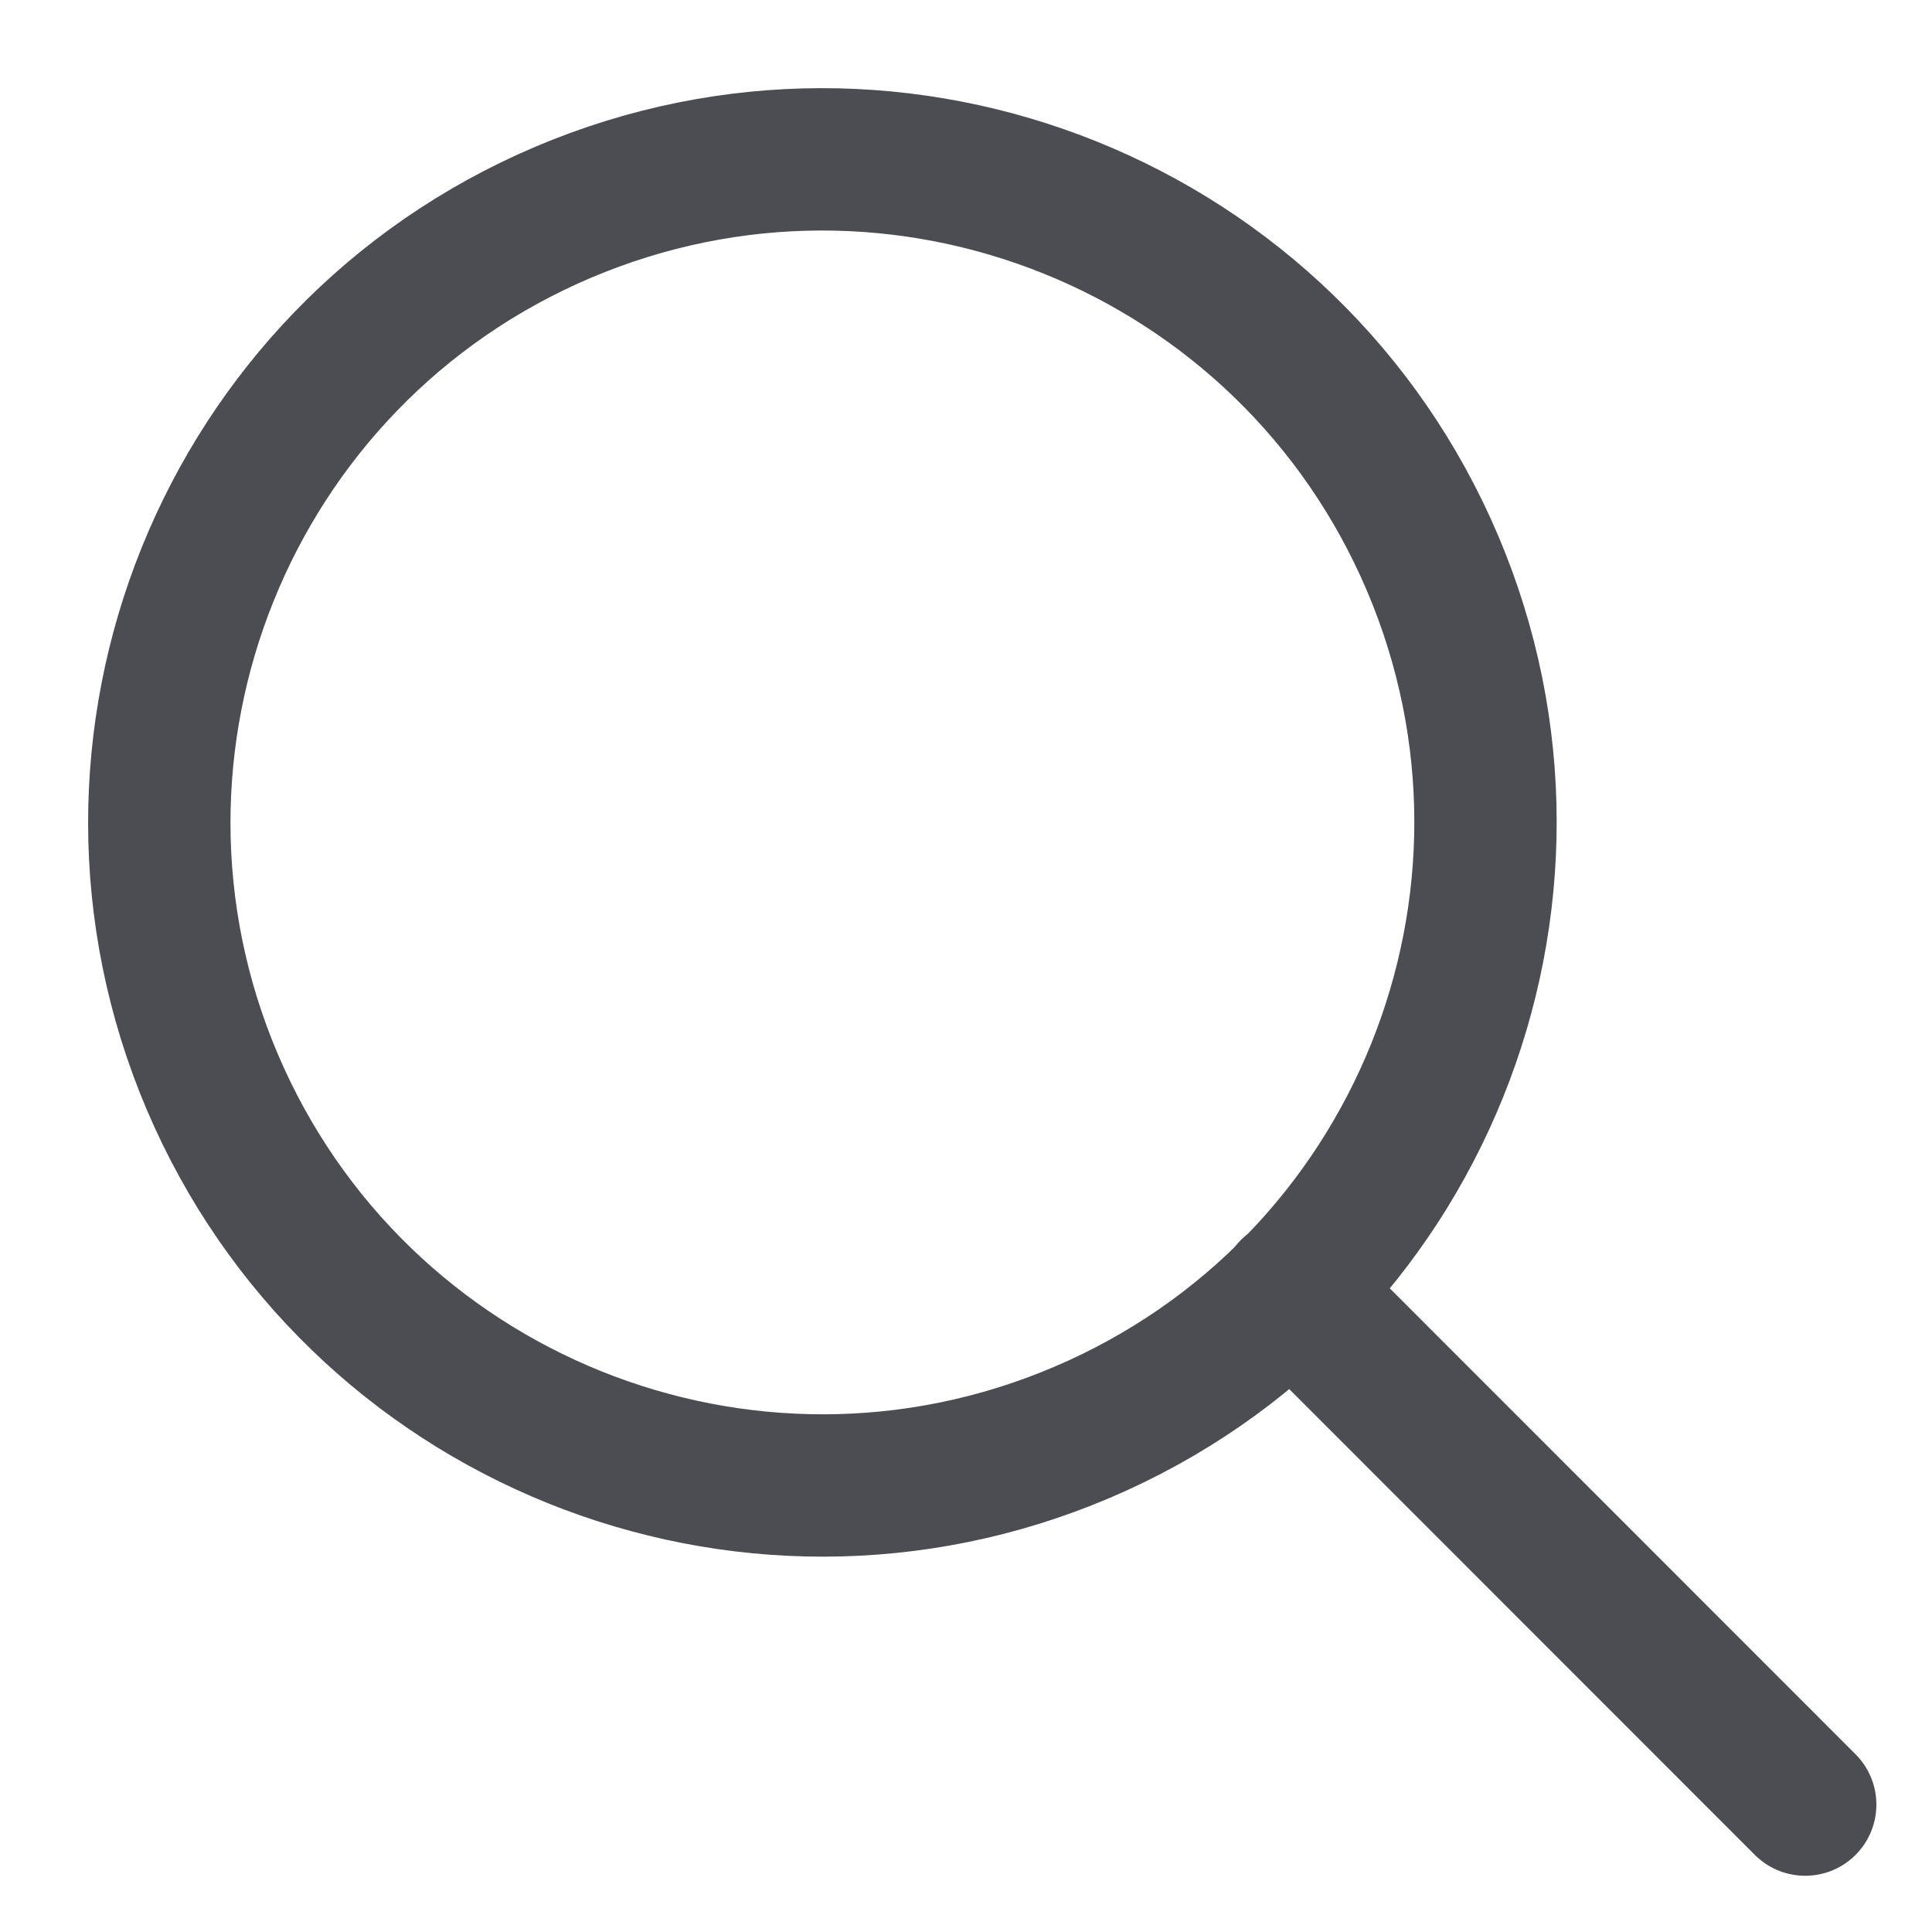 <?xml version="1.0" encoding="UTF-8"?>
<svg width="19px" height="19px" viewBox="0 0 19 19" version="1.1" xmlns="http://www.w3.org/2000/svg" xmlns:xlink="http://www.w3.org/1999/xlink">
    <!-- Generator: sketchtool 59.1 (101010) - https://sketch.com -->
    <title>15C3B96C-AB1E-406A-9770-F98144A3C232</title>
    <desc>Created with sketchtool.</desc>
    <g id="Page-1" stroke="none" stroke-width="1" fill="none" fill-rule="evenodd" stroke-linecap="round" stroke-linejoin="round">
        <g id="Produktliste_Hover" transform="translate(-866, -24)" stroke="#4C4D53" stroke-width="1.4">
            <g id="Menu">
                <g id="Menu_2">
                    <g id="Søg" transform="translate(667, 25)">
                        <g id="Group-5" transform="translate(200, 0)">
                            <path d="M9.637,13.088 C12.952,11.679 14.496,7.851 13.088,4.538 C11.679,1.224 7.852,-0.32 4.537,1.088 C1.224,2.496 -0.32,6.324 1.087,9.638 C2.497,12.951 6.324,14.496 9.637,13.088 Z" id="Stroke-1"></path>
                            <line x1="11.698" y1="11.69" x2="16.753" y2="16.747" id="Stroke-3"></line>
                        </g>
                    </g>
                </g>
            </g>
        </g>
    </g>
</svg>